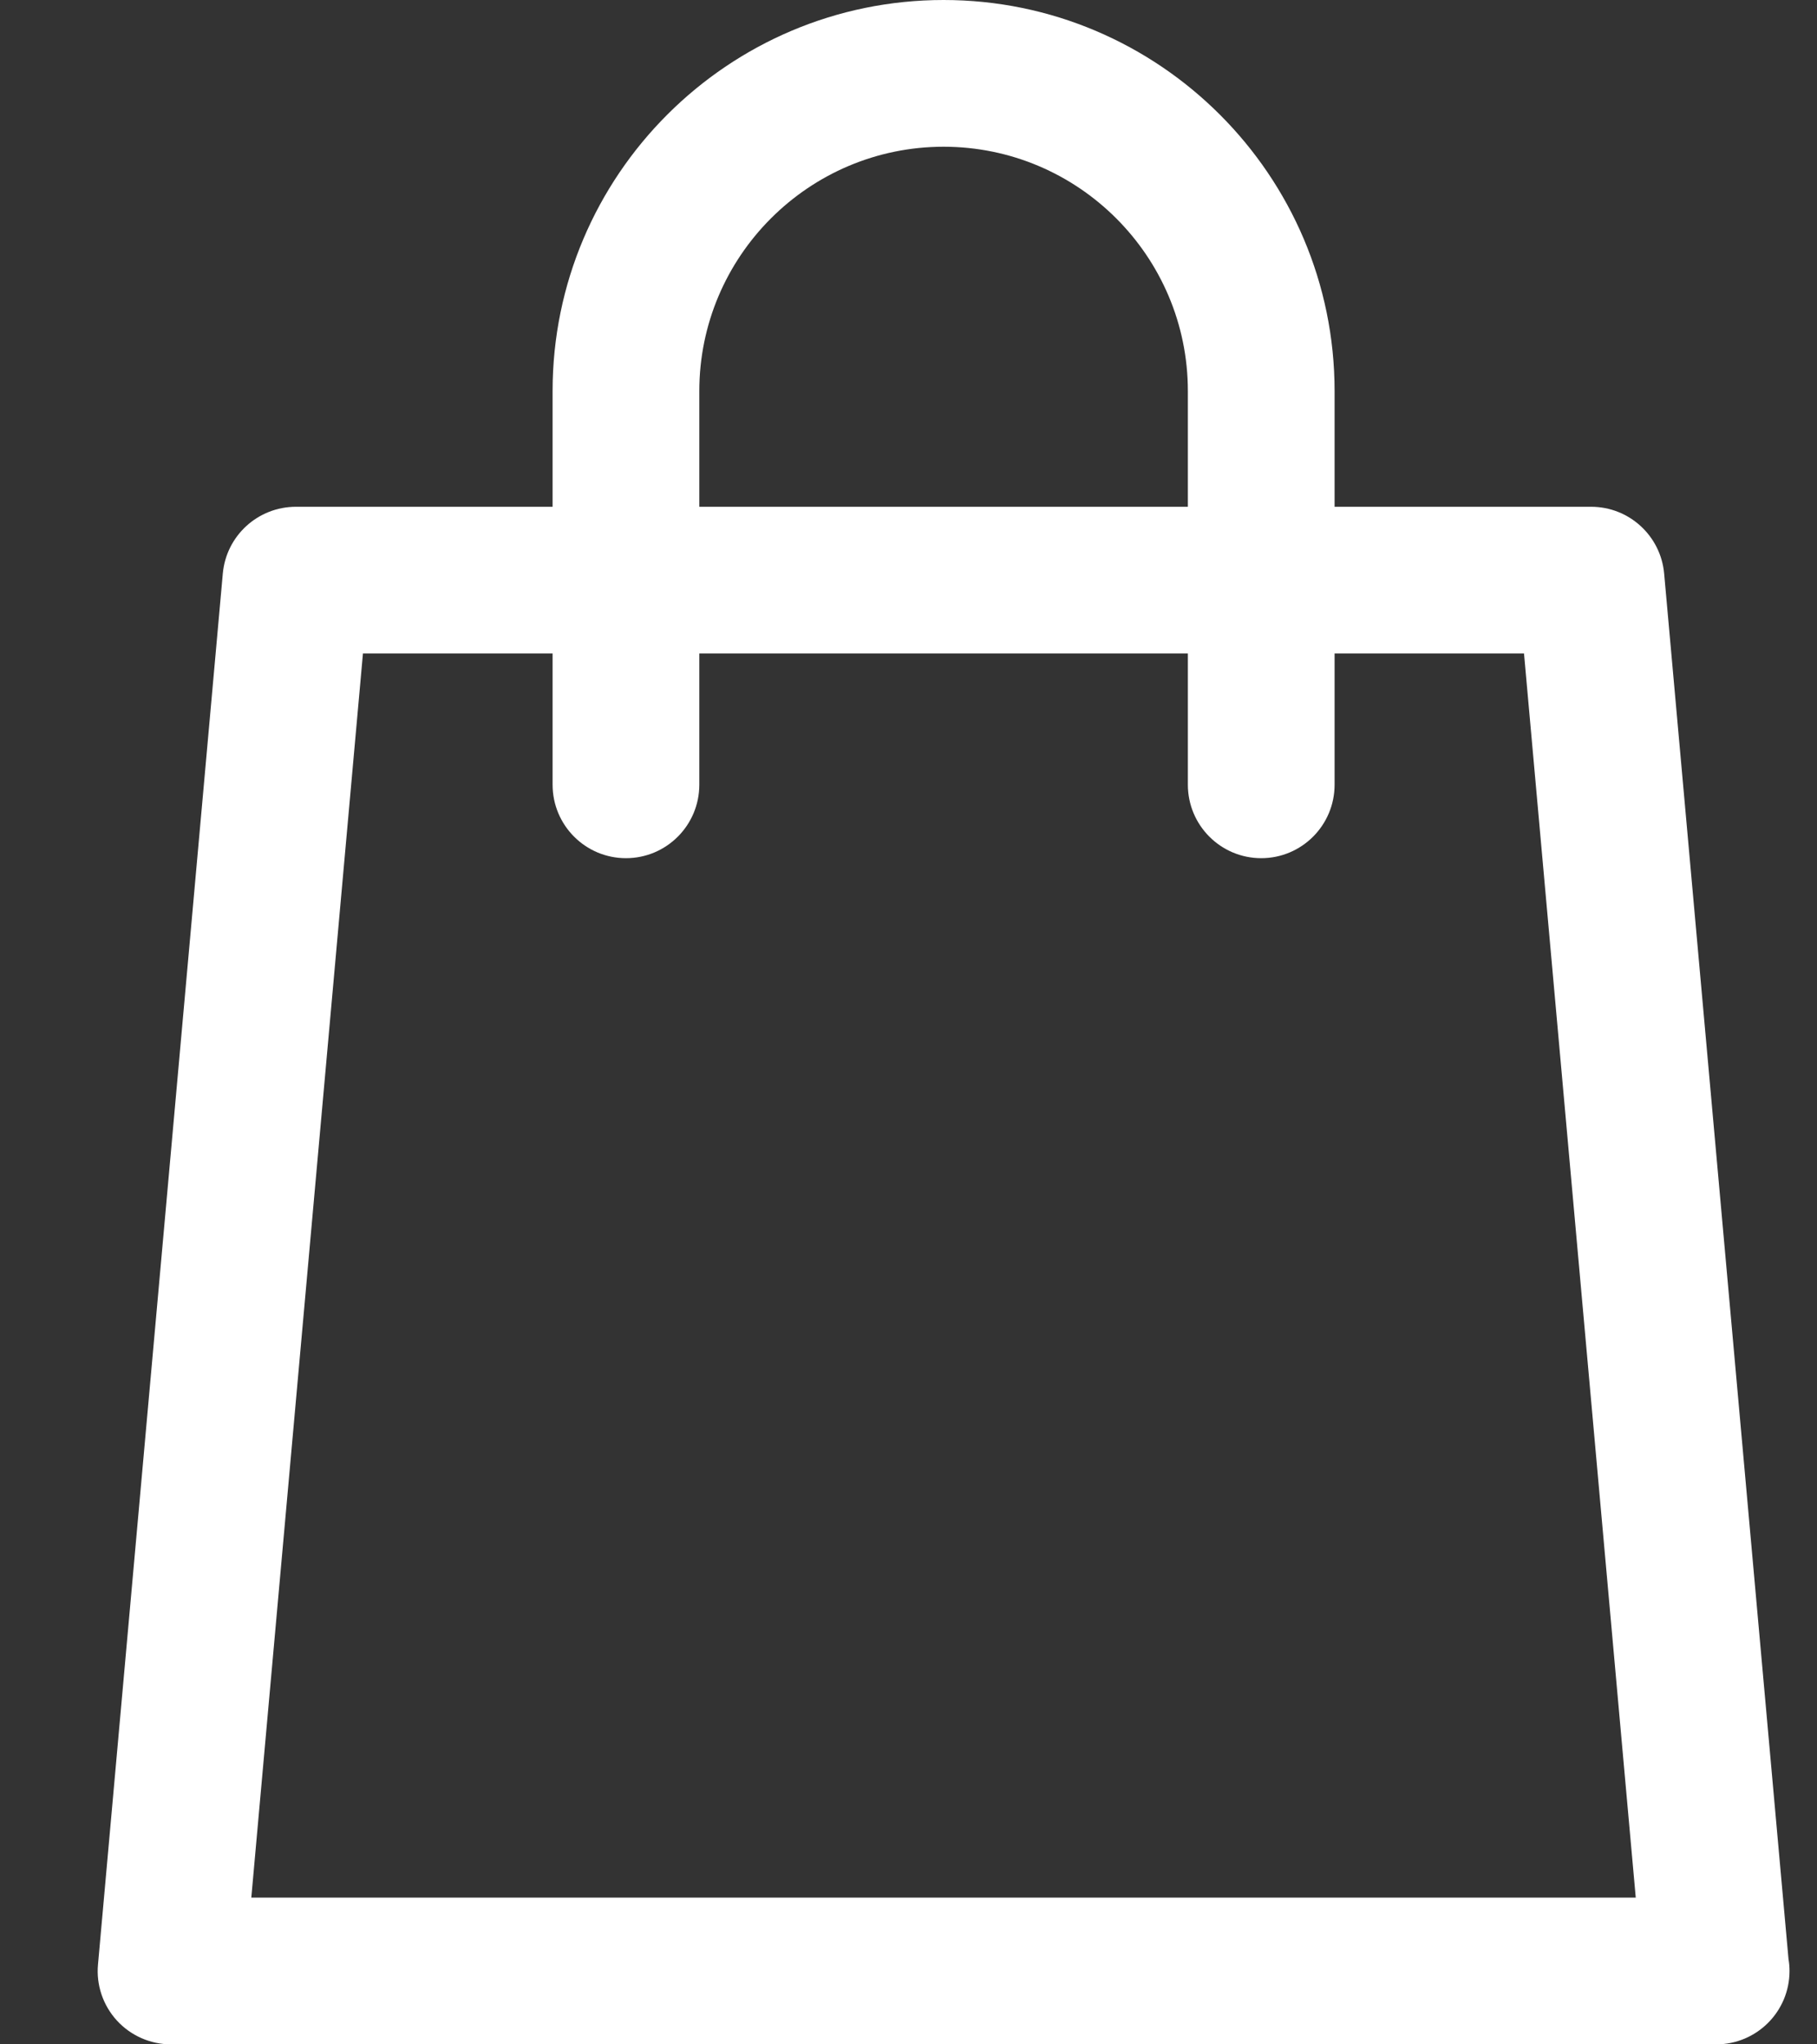 <?xml version="1.0" encoding="UTF-8"?> <svg xmlns="http://www.w3.org/2000/svg" width="16" height="18" viewBox="0 0 16 18" fill="none"><rect x="0" y="0" width="16" height="18" fill="#333333" stroke="none"/> <path d="M15.749 17.248L14.654 5.05C14.624 4.717 14.345 4.462 14.011 4.462H11.752V3.443C11.752 1.545 10.207 0 8.309 0C6.41 0 4.866 1.545 4.866 3.443V4.462H2.606C2.271 4.462 1.992 4.717 1.962 5.05L0.863 17.296C0.846 17.477 0.907 17.656 1.029 17.79C1.152 17.924 1.325 18 1.506 18H15.11C15.111 18 15.112 18 15.112 18C15.469 18 15.758 17.711 15.758 17.354C15.758 17.318 15.755 17.283 15.749 17.248ZM6.158 3.443C6.158 2.257 7.123 1.292 8.309 1.292C9.495 1.292 10.46 2.257 10.46 3.443V4.462H6.158V3.443ZM2.213 16.708L3.196 5.754H4.866V6.909C4.866 7.266 5.155 7.556 5.512 7.556C5.869 7.556 6.158 7.266 6.158 6.909V5.754H10.46V6.909C10.46 7.266 10.749 7.556 11.106 7.556C11.463 7.556 11.752 7.266 11.752 6.909V5.754H13.42L14.404 16.708H2.213Z" fill="white"></path> </svg> 